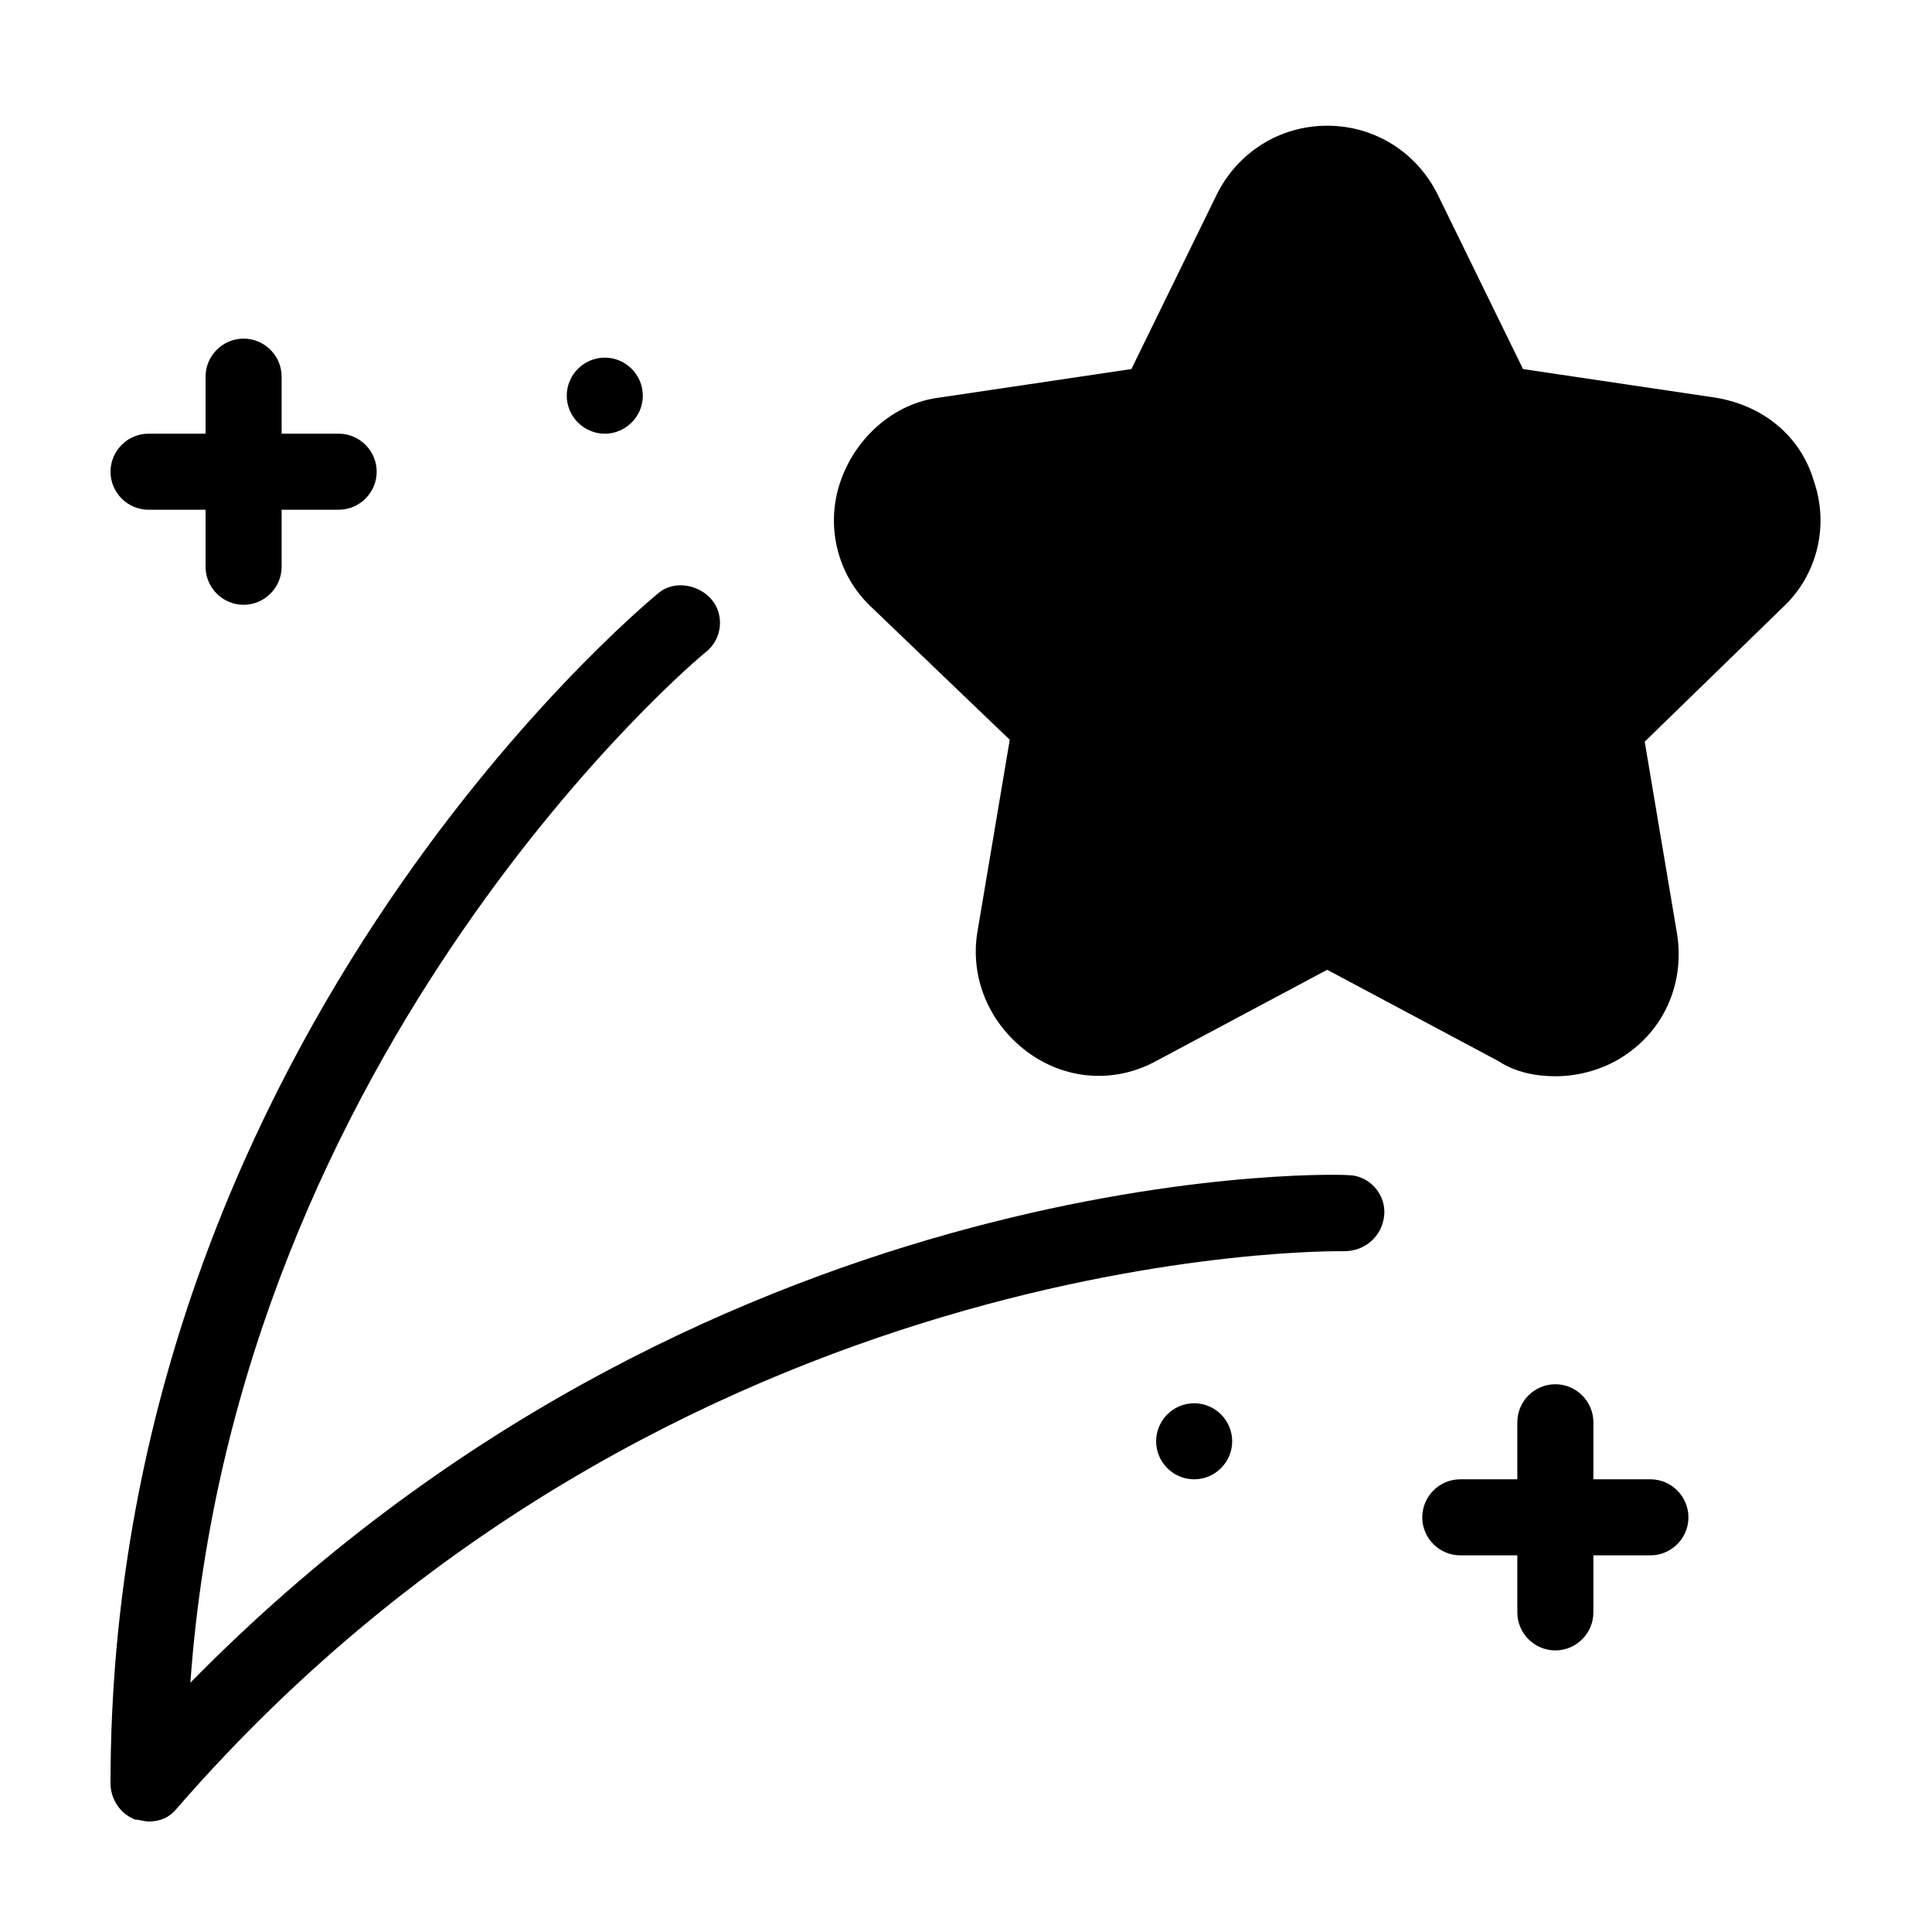 <?xml version="1.0" encoding="UTF-8"?>
<!-- Uploaded to: ICON Repo, www.iconrepo.com, Generator: ICON Repo Mixer Tools -->
<svg fill="#000000" width="800px" height="800px" version="1.1" viewBox="144 144 512 512" xmlns="http://www.w3.org/2000/svg">
 <path d="m616.64 304.78-36.777 35.77 8.566 50.883c2.016 12.594-3.023 24.688-13.098 31.738-5.543 4.031-12.594 6.047-19.145 6.047-5.039 0-10.578-1.008-15.113-4.031l-45.344-24.184-45.344 24.184c-11.082 6.047-24.184 5.039-34.258-2.519-10.078-7.559-15.113-19.648-13.098-31.738l8.566-50.883-36.785-35.266c-9.07-8.566-12.09-21.664-8.062-33.25 4.031-11.586 14.105-20.656 26.199-22.168l50.883-7.559 22.672-46.352c5.543-11.082 16.625-18.137 29.223-18.137 12.594 0 23.68 7.055 29.223 18.137l22.672 46.352 50.883 7.559c12.594 2.016 22.672 10.078 26.199 22.168 4.027 11.586 1.008 24.688-8.062 33.25zm-115.37 150.64c-7.559-0.504-171.8-3.023-306.82 134.52 12.09-168.77 135.02-272.05 136.53-273.06 4.535-3.527 5.039-10.078 1.512-14.105-3.527-4.031-10.078-5.039-14.105-1.512-6.047 5.035-145.1 121.42-145.1 315.38 0 4.031 2.519 8.062 6.551 9.574 1.004 0 2.516 0.5 3.523 0.5 3.023 0 5.543-1.008 7.559-3.527 130.99-150.64 307.83-147.61 309.34-147.61 5.543 0 10.078-4.031 10.578-9.574 0.504-5.539-4.031-10.578-9.57-10.578zm80.105 80.609h-15.113v-15.113c0-5.543-4.535-10.078-10.078-10.078-5.543 0-10.078 4.535-10.078 10.078v15.113h-15.113c-5.543 0-10.078 4.535-10.078 10.078s4.535 10.078 10.078 10.078h15.113v15.113c0 5.543 4.535 10.078 10.078 10.078 5.543 0 10.078-4.535 10.078-10.078v-15.113h15.113c5.543 0 10.078-4.535 10.078-10.078-0.004-5.543-4.539-10.078-10.078-10.078zm-120.91-20.152c-5.543 0-10.078 4.535-10.078 10.078s4.535 10.078 10.078 10.078 10.078-4.535 10.078-10.078c-0.004-5.543-4.539-10.078-10.078-10.078zm-277.1-236.79h15.113v15.113c0 5.543 4.535 10.078 10.078 10.078s10.078-4.535 10.078-10.078v-15.113h15.113c5.543 0 10.078-4.535 10.078-10.078 0-5.543-4.535-10.078-10.078-10.078h-15.113v-15.113c0-5.543-4.535-10.078-10.078-10.078s-10.078 4.535-10.078 10.078v15.113l-15.113 0.004c-5.543 0-10.078 4.535-10.078 10.078 0.004 5.539 4.539 10.074 10.078 10.074zm120.91-20.152c5.543 0 10.078-4.535 10.078-10.078s-4.535-10.078-10.078-10.078c-5.543 0-10.078 4.535-10.078 10.078 0.004 5.543 4.539 10.078 10.078 10.078z"/>
</svg>